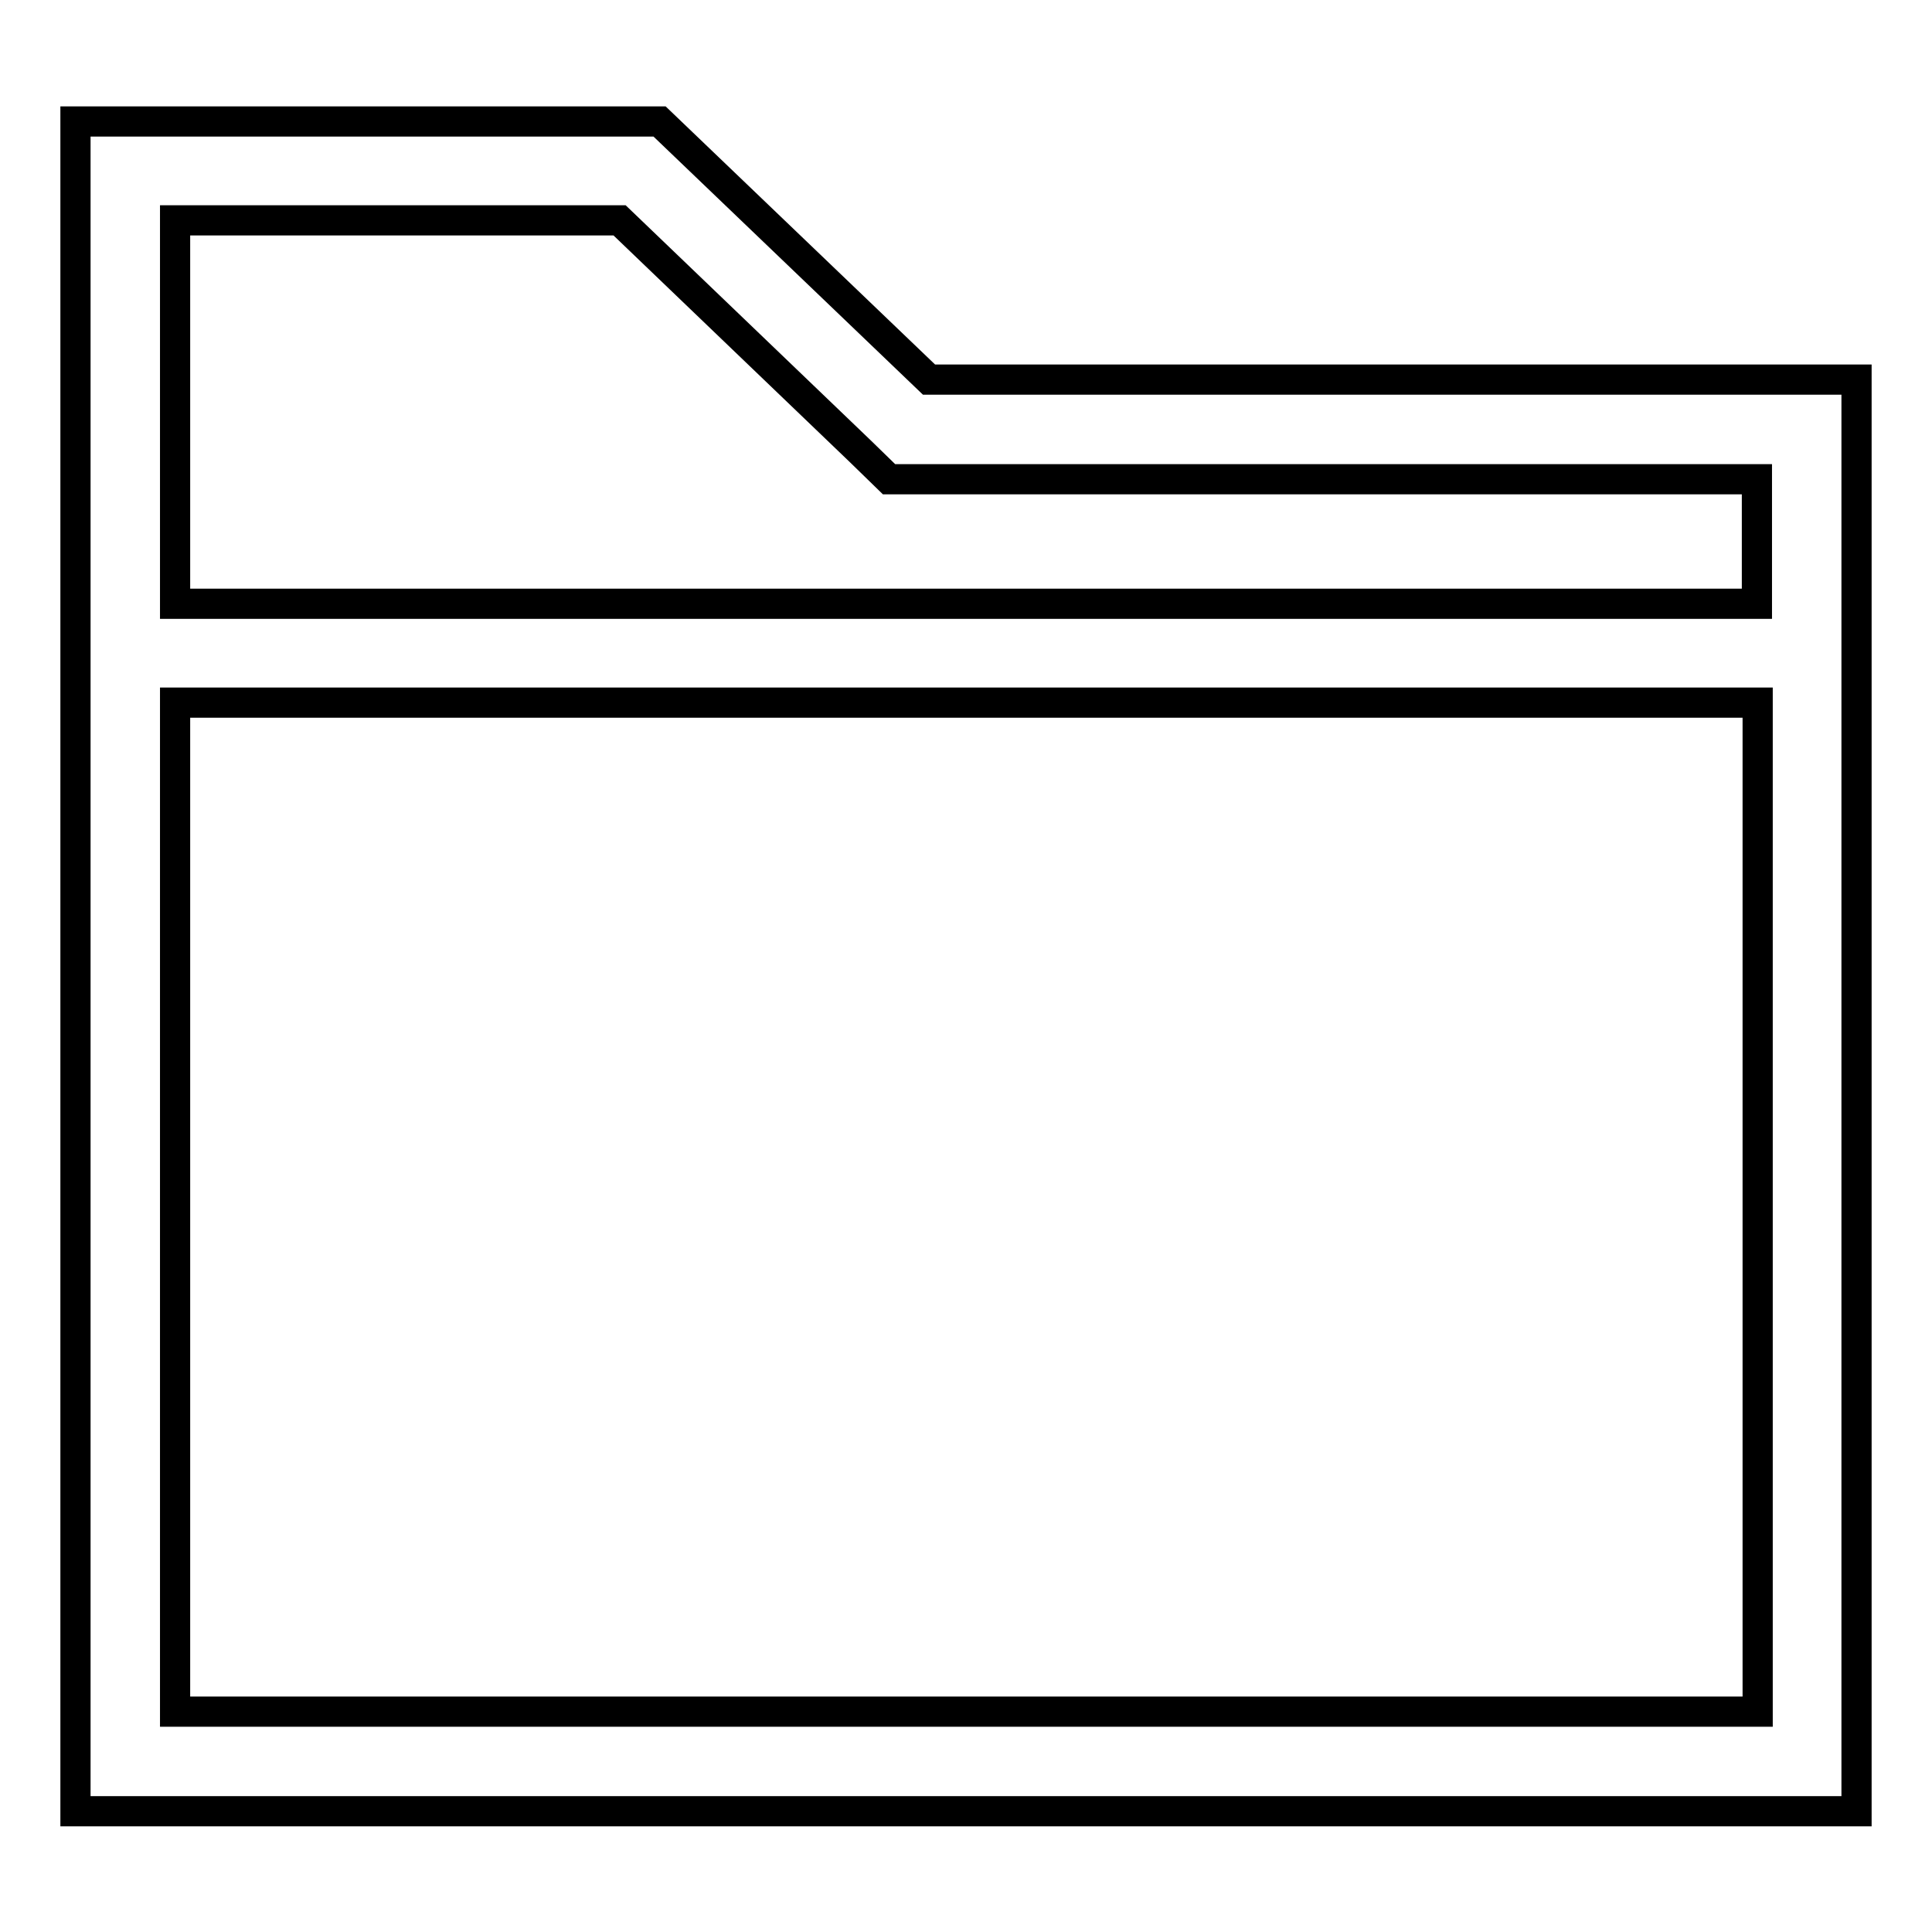 <?xml version="1.0" encoding="utf-8"?>
<!-- Svg Vector Icons : http://www.onlinewebfonts.com/icon -->
<!DOCTYPE svg PUBLIC "-//W3C//DTD SVG 1.1//EN" "http://www.w3.org/Graphics/SVG/1.1/DTD/svg11.dtd">
<svg version="1.1" xmlns="http://www.w3.org/2000/svg" xmlns:xlink="http://www.w3.org/1999/xlink" x="0px" y="0px" viewBox="0 0 256 256" enable-background="new 0 0 256 256" xml:space="preserve">
<g> <path stroke-width="4" fill-opacity="0" stroke="#000000"  d="M123.1,50.3L87.4,16.1H10v223.9h236V50.3H123.1z M82.1,29.2L114,59.8l3.8,3.7h115v16.5H23.2V29.2H82.1z  M23.2,226.8V93.1h209.7v133.7H23.2z"/></g>
</svg>